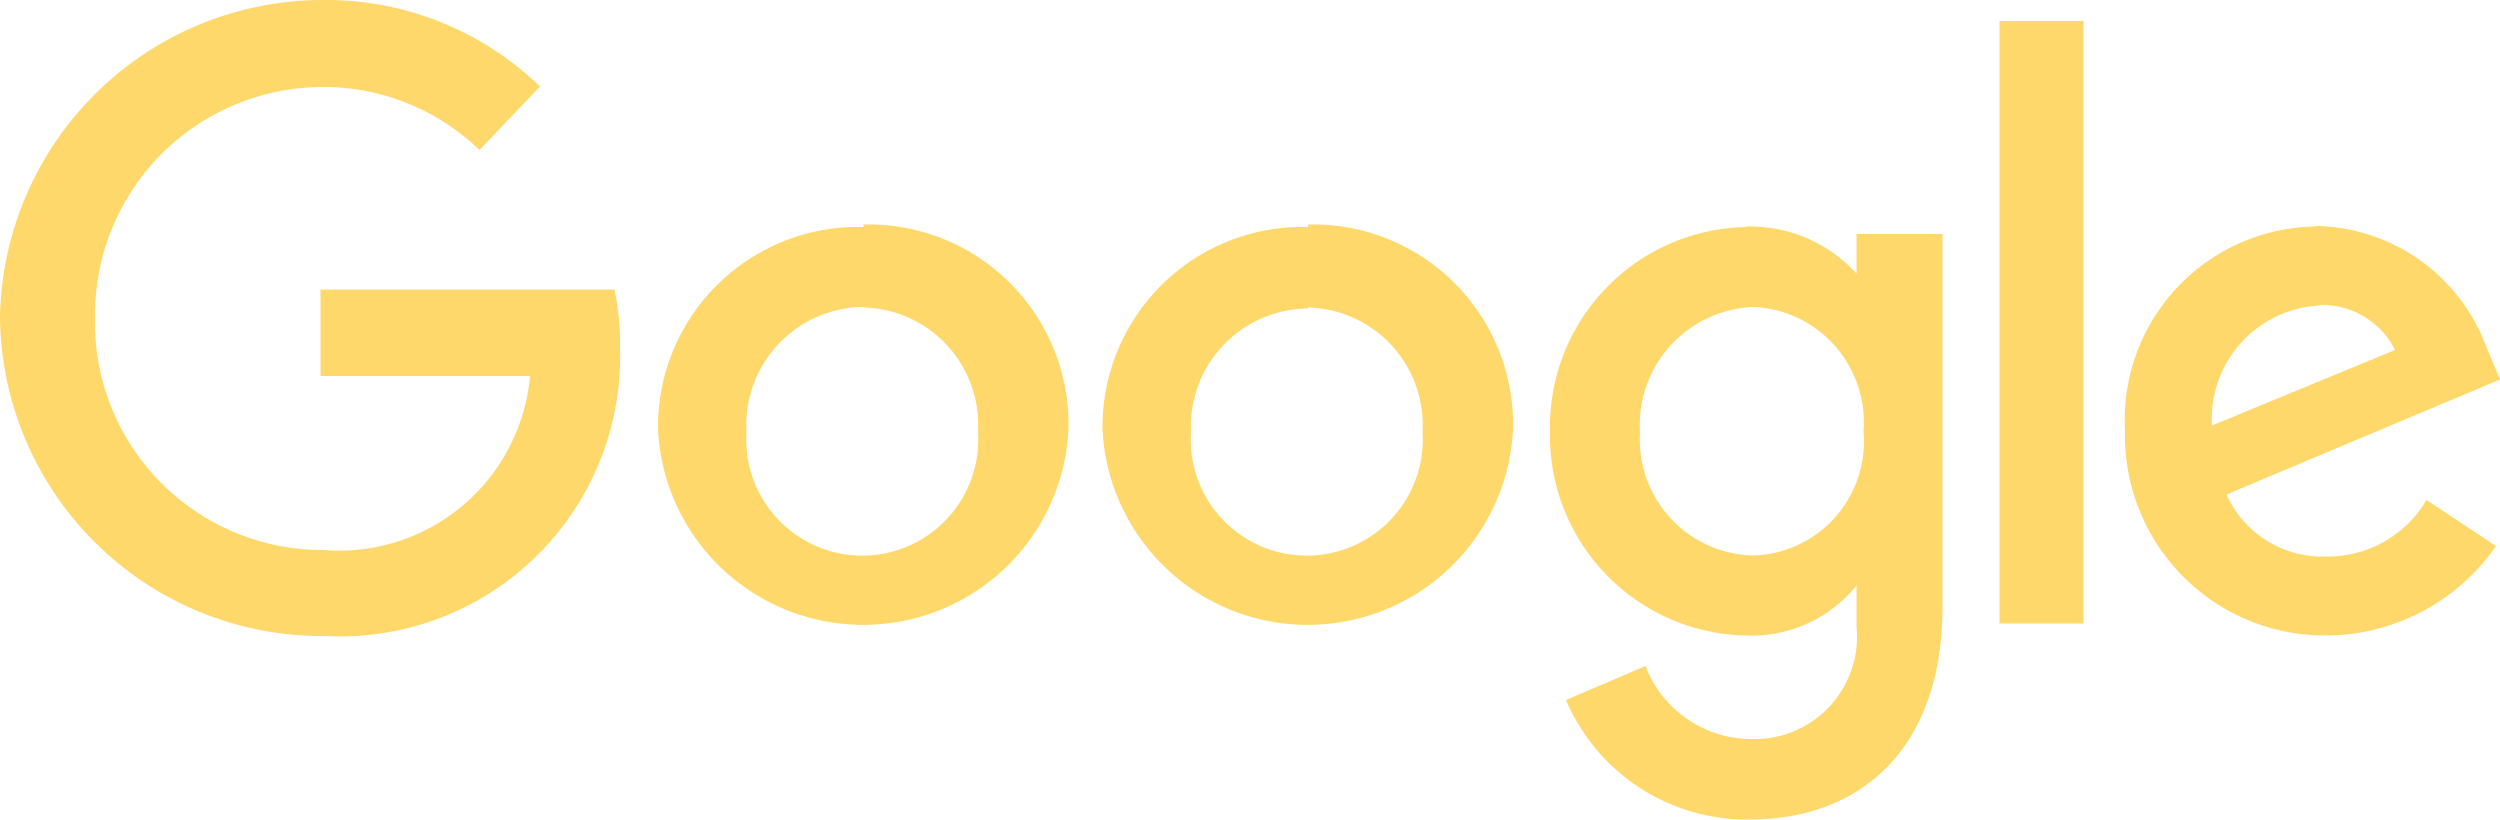 <svg xmlns="http://www.w3.org/2000/svg" viewBox="0 0 50 16.39"><defs><style>.cls-1{fill:#ffd86b;}</style></defs><title>google</title><g id="Capa_2" data-name="Capa 2"><g id="Capa_1-2" data-name="Capa 1"><path class="cls-1" d="M12.29,5.79H6.41V7.52H10.6A3.83,3.83,0,0,1,6.47,11,4.55,4.55,0,0,1,1.9,6.37,4.56,4.56,0,0,1,6.47,1.74,4.49,4.49,0,0,1,9.59,3L10.8,1.73A6.16,6.16,0,0,0,6.41,0,6.46,6.46,0,0,0,0,6.34a6.44,6.44,0,0,0,6.5,6.38,5.6,5.6,0,0,0,5.9-5.78,5.19,5.19,0,0,0-.11-1.15Z"/><path class="cls-1" d="M17.27,4.54a4,4,0,0,0-4.11,4.05,4.11,4.11,0,0,0,8.21,0,4,4,0,0,0-4.1-4.1Zm0,1.61a2.35,2.35,0,0,1,2.29,2.49,2.32,2.32,0,1,1-4.63,0A2.36,2.36,0,0,1,17.3,6.14Z"/><path class="cls-1" d="M26.16,4.54a4,4,0,0,0-4.11,4.05,4.11,4.11,0,0,0,8.21,0,4,4,0,0,0-4.1-4.1Zm0,1.61a2.35,2.35,0,0,1,2.29,2.49,2.32,2.32,0,1,1-4.63,0,2.36,2.36,0,0,1,2.34-2.47Z"/><path class="cls-1" d="M34.93,4.54A4,4,0,0,0,31,8.62a4,4,0,0,0,3.89,4.09,2.7,2.7,0,0,0,2.24-1v.81A2.05,2.05,0,0,1,35,14.78a2.27,2.27,0,0,1-2.09-1.46L31.32,14A3.93,3.93,0,0,0,35,16.39c2.18,0,3.85-1.38,3.85-4.26V4.68H37.13v.79a2.89,2.89,0,0,0-2.2-.94Zm.16,1.6a2.31,2.31,0,0,1,2.18,2.49,2.28,2.28,0,0,1-2.21,2.48A2.32,2.32,0,0,1,32.8,8.65a2.36,2.36,0,0,1,2.29-2.51Z"/><path class="cls-1" d="M46.32,4.53A3.87,3.87,0,0,0,42.5,8.61a4,4,0,0,0,4,4.1,4.15,4.15,0,0,0,3.42-1.79L48.53,10a2.29,2.29,0,0,1-2,1.13,2.1,2.1,0,0,1-2-1.24L50,7.59l-.28-.67a3.7,3.7,0,0,0-3.4-2.4Zm.07,1.57A1.63,1.63,0,0,1,47.9,7L44.24,8.51a2.27,2.27,0,0,1,2.15-2.4Z"/><rect class="cls-1" x="39.99" y="0.42" width="1.68" height="12.05"/></g></g></svg>